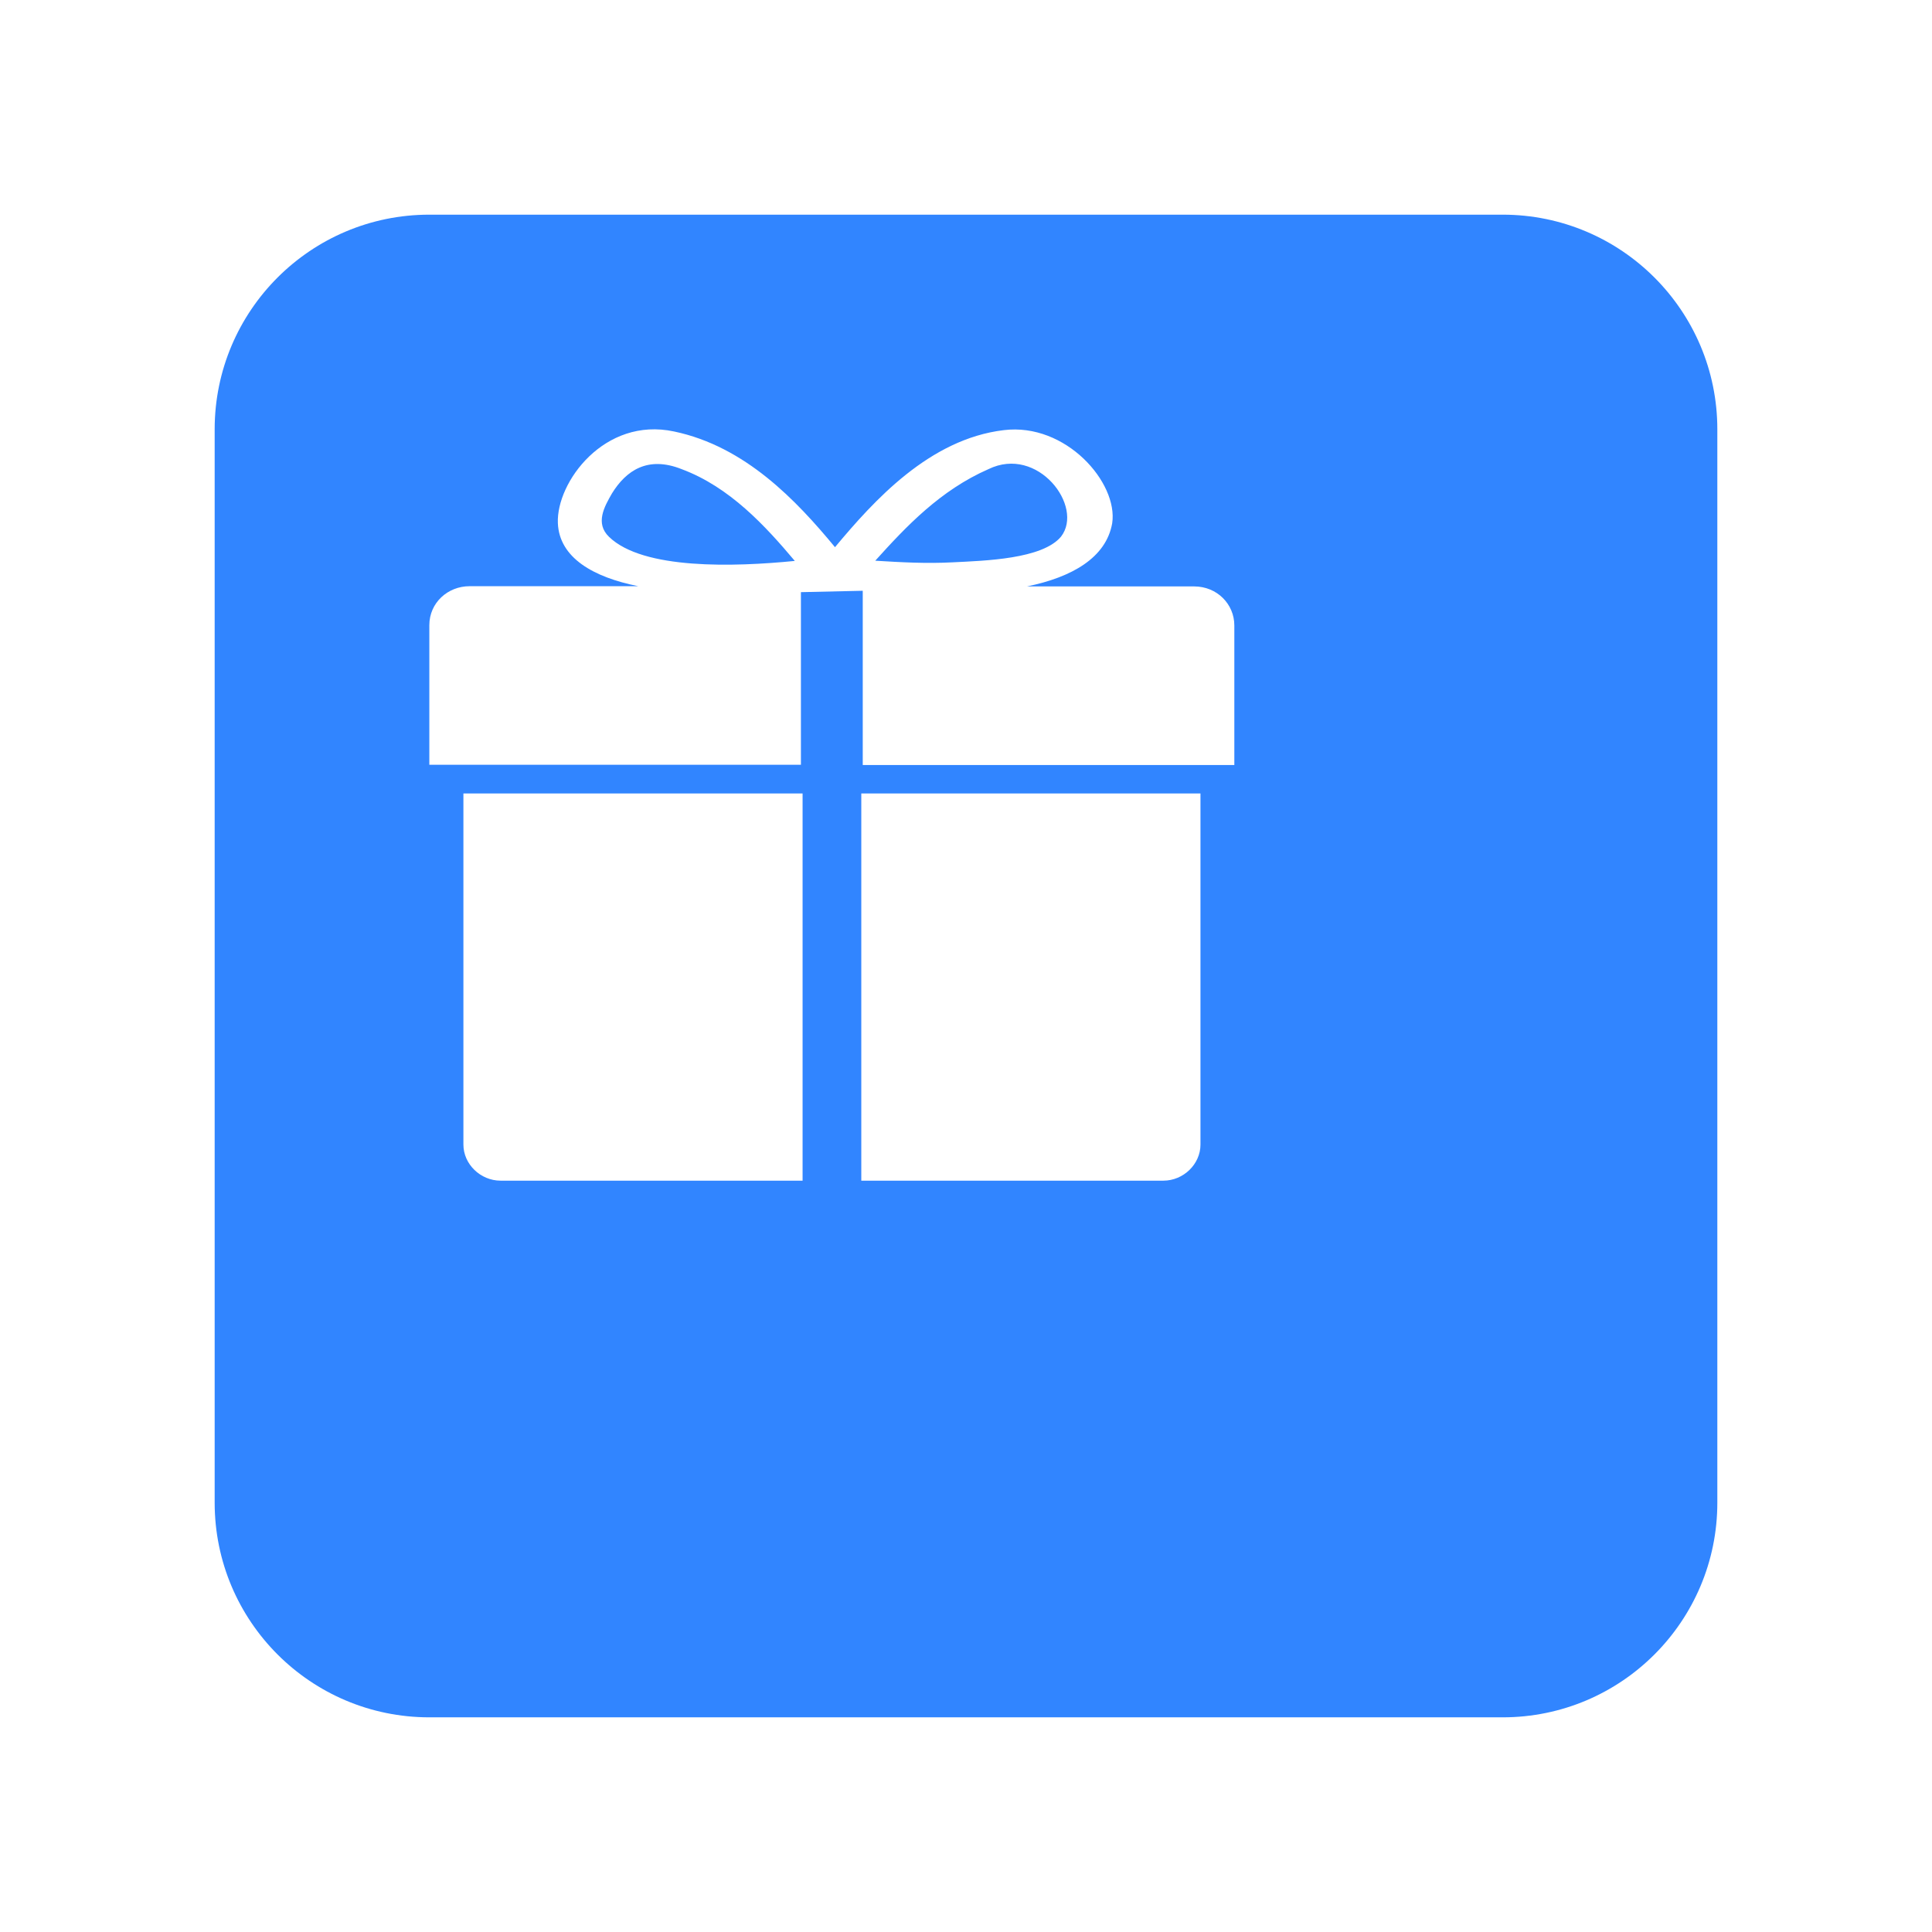 <svg width="36" height="36" viewBox="0 0 36 36" fill="none" xmlns="http://www.w3.org/2000/svg">
<g filter="url(#filter0_d_4253_8334)">
<path d="M1 5C1 2.791 2.791 1 5 1H25C27.209 1 29 2.791 29 5V25C29 27.209 27.209 29 25 29H5C2.791 29 1 27.209 1 25V5Z" fill="#3185FF"/>
</g>
<path d="M14.924 11.034V14.25H8V11.65C8 11.231 8.344 10.923 8.75 10.923H11.894C11.056 10.756 10.421 10.393 10.395 9.747C10.364 8.99 11.259 7.762 12.56 8.04C13.888 8.318 14.841 9.328 15.559 10.196C16.283 9.328 17.319 8.181 18.704 8.015C19.86 7.873 20.839 8.994 20.724 9.751C20.61 10.393 19.974 10.756 19.136 10.927H22.25C22.682 10.927 23 11.261 23 11.654V14.255H16.076V11.008M12.702 8.742C12.066 8.489 11.665 8.772 11.405 9.191C11.259 9.443 11.087 9.751 11.348 10.003C11.983 10.619 13.685 10.564 14.81 10.452C14.263 9.802 13.597 9.075 12.702 8.742ZM19.771 9.999C20.204 9.439 19.339 8.293 18.418 8.742C17.522 9.135 16.887 9.807 16.309 10.448C16.799 10.478 17.262 10.504 17.752 10.478C18.356 10.448 19.423 10.418 19.771 9.999ZM14.955 22H9.328C8.953 22 8.635 21.692 8.635 21.328V14.785H14.955V22ZM22.369 21.328C22.369 21.692 22.052 22 21.677 22H16.049V14.785H22.369V21.328Z" fill="white"/>
<defs>
<filter id="filter0_d_4253_8334" x="0" y="0" width="36" height="36" filterUnits="userSpaceOnUse" color-interpolation-filters="sRGB">
<feFlood flood-opacity="0" result="BackgroundImageFix"/>
<feColorMatrix in="SourceAlpha" type="matrix" values="0 0 0 0 0 0 0 0 0 0 0 0 0 0 0 0 0 0 127 0" result="hardAlpha"/>
<feOffset dx="3" dy="3"/>
<feGaussianBlur stdDeviation="2"/>
<feComposite in2="hardAlpha" operator="out"/>
<feColorMatrix type="matrix" values="0 0 0 0 0.147 0 0 0 0 0.25 0 0 0 0 0.399 0 0 0 0.08 0"/>
<feBlend mode="normal" in2="BackgroundImageFix" result="effect1_dropShadow_4253_8334"/>
<feBlend mode="normal" in="SourceGraphic" in2="effect1_dropShadow_4253_8334" result="shape"/>
</filter>
</defs>
</svg>
